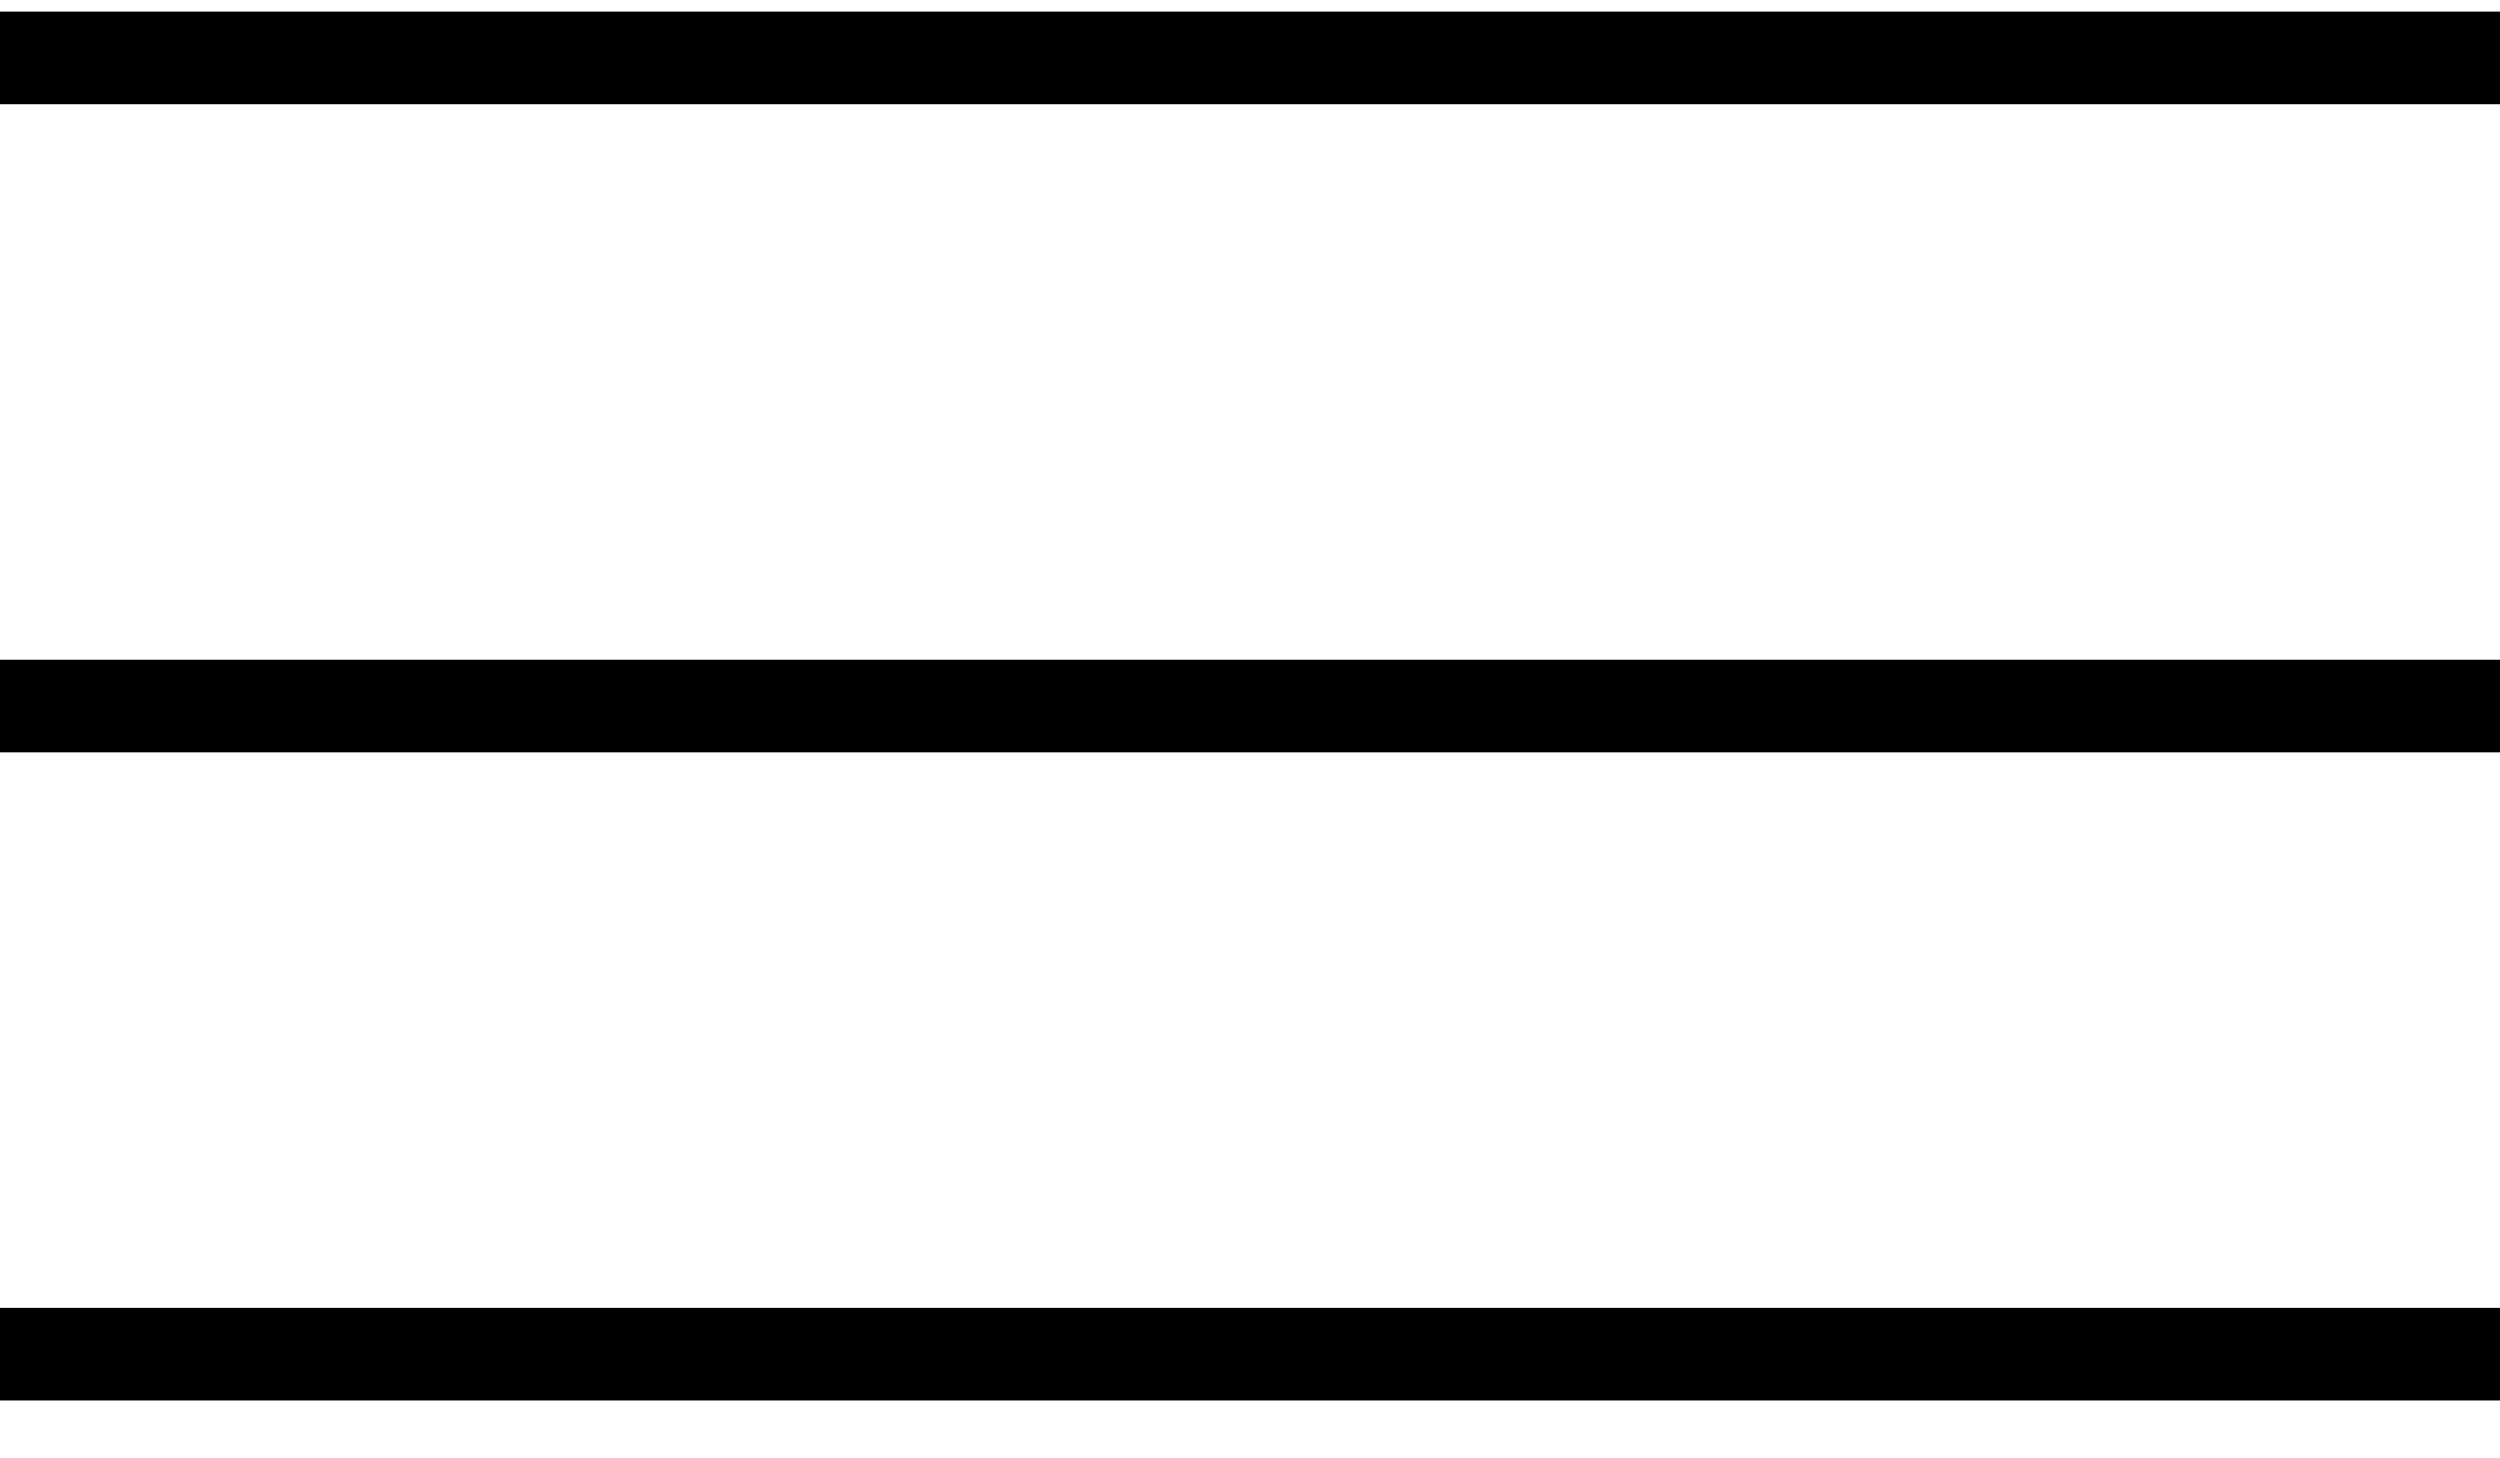 <?xml version="1.0" encoding="UTF-8"?> <svg xmlns="http://www.w3.org/2000/svg" width="24" height="14" viewBox="0 0 24 14" fill="none"> <line y1="0.556" x2="24" y2="0.556" stroke="black" stroke-width="0.889"></line> <line y1="6.778" x2="24" y2="6.778" stroke="black" stroke-width="0.889"></line> <line y1="13" x2="24" y2="13" stroke="black" stroke-width="0.889"></line> </svg> 